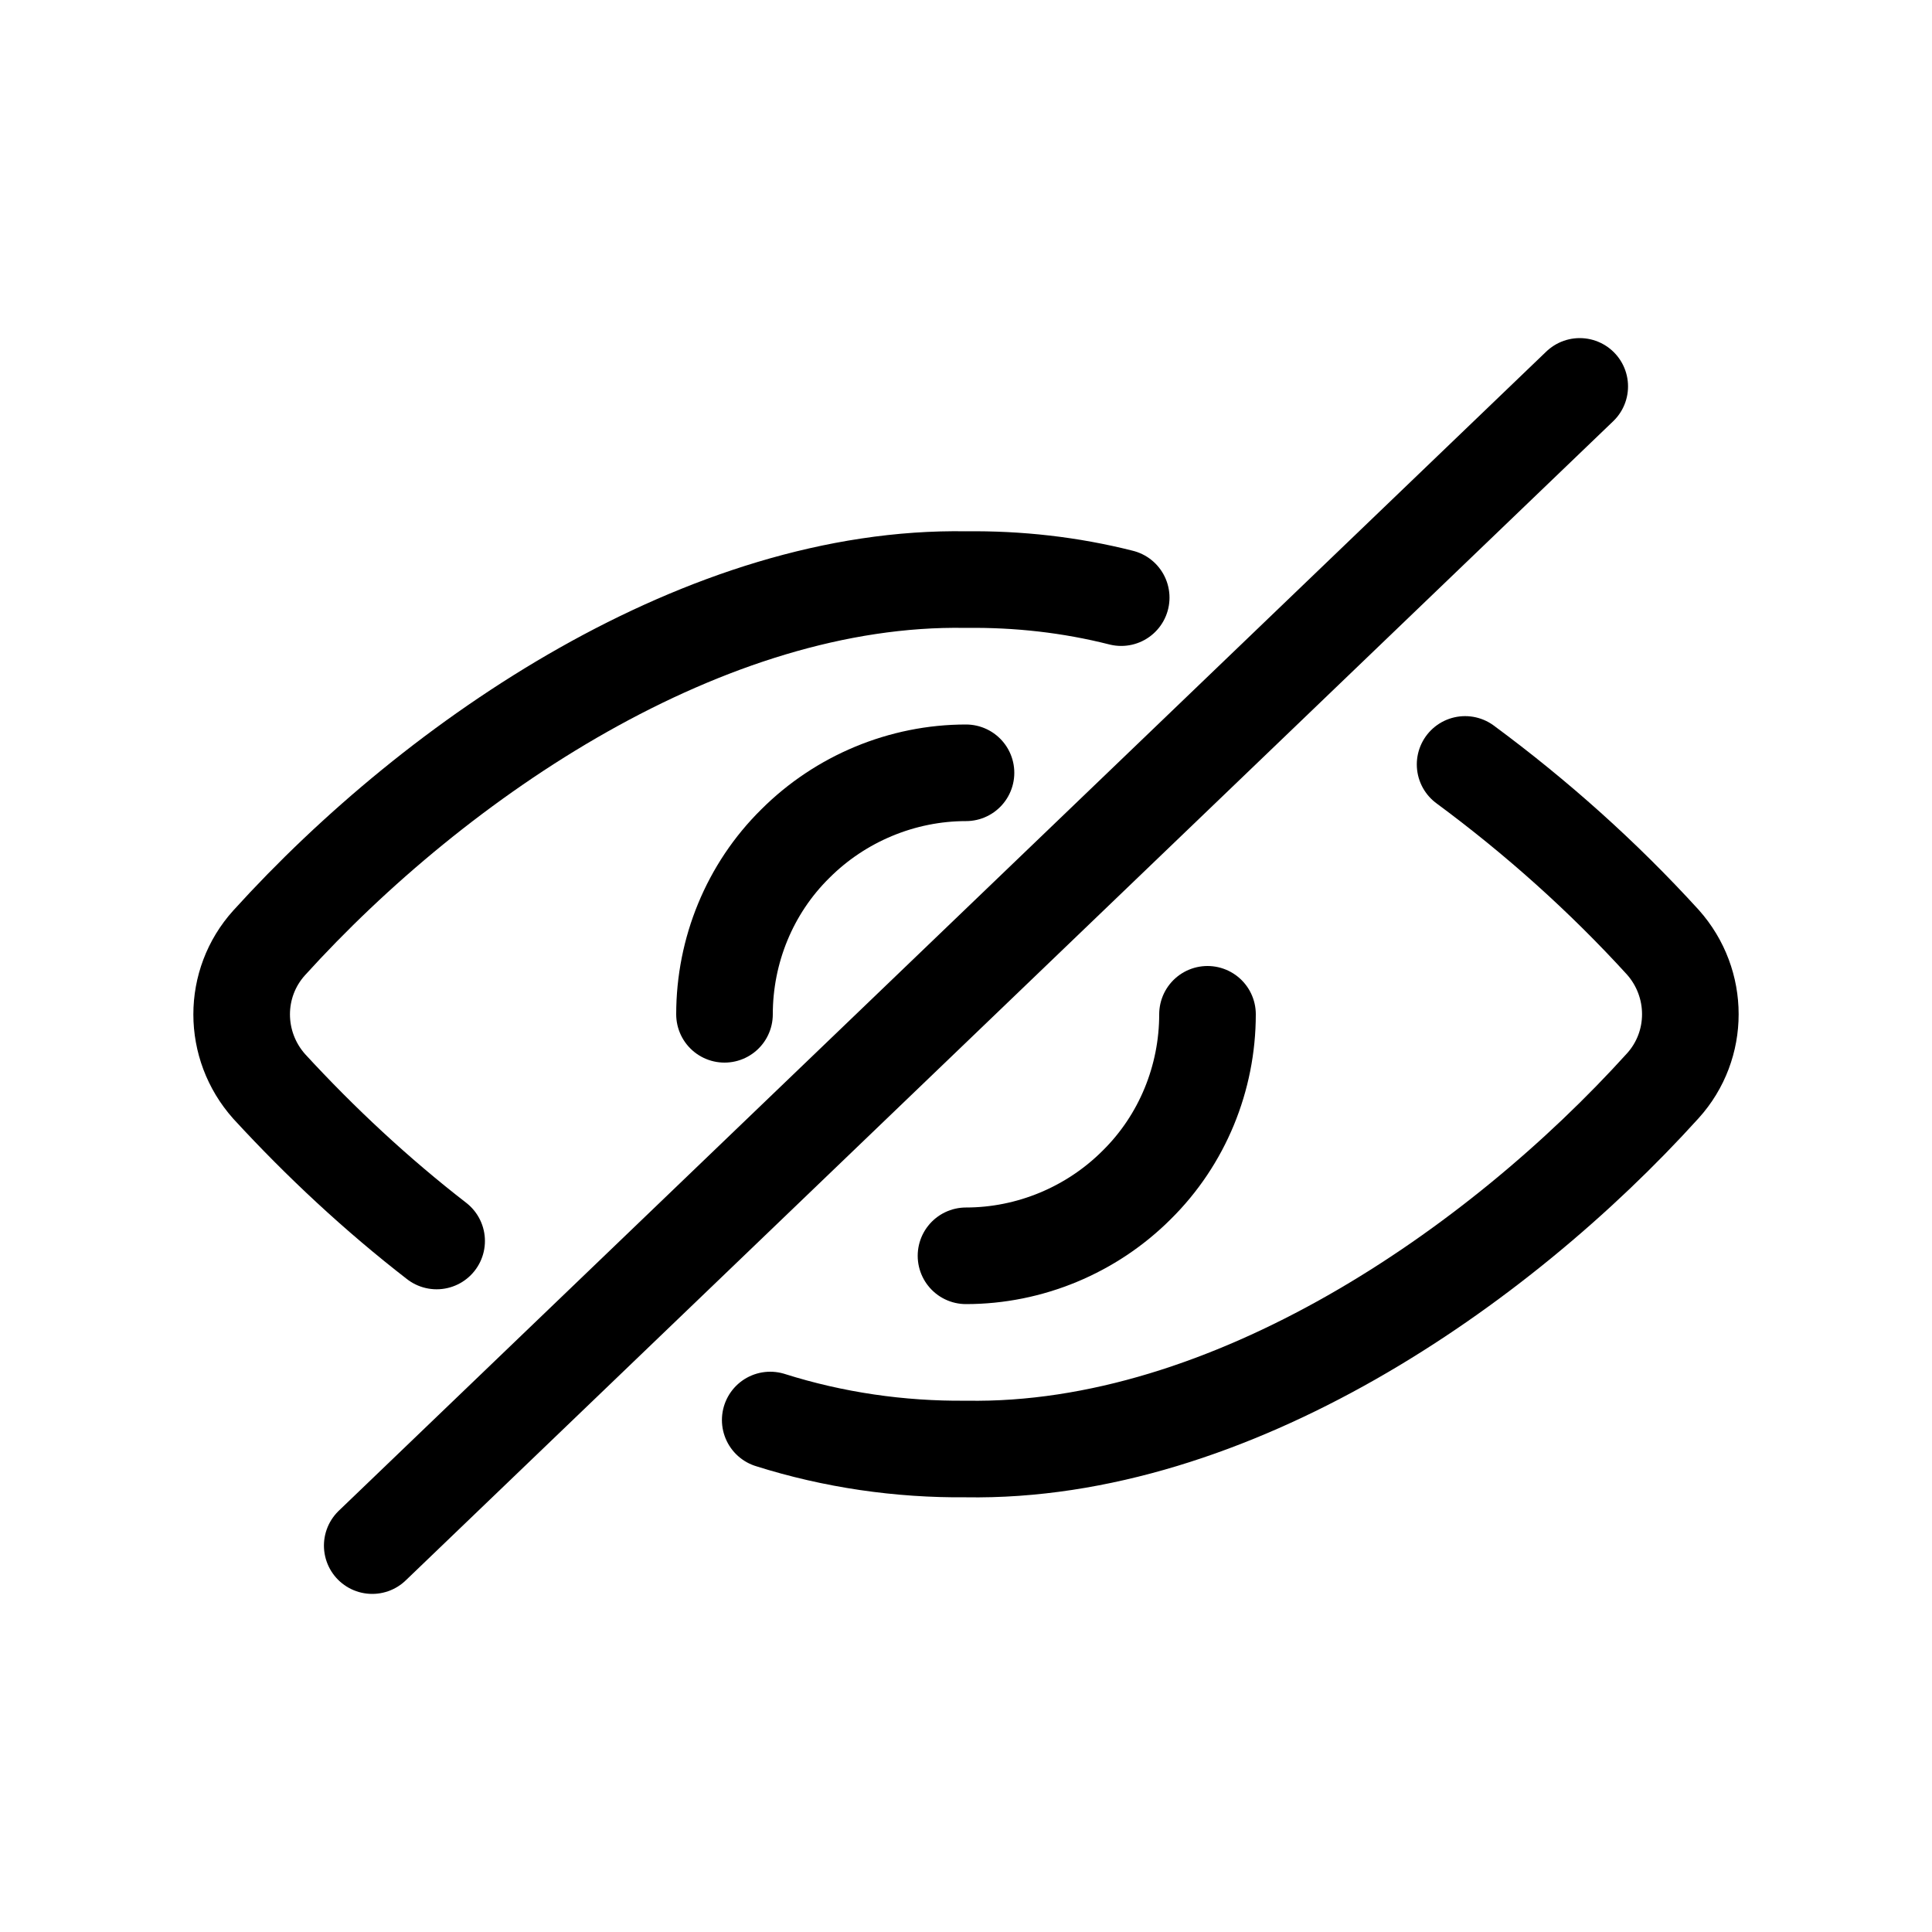 <?xml version="1.0" encoding="UTF-8"?>
<svg id="a" data-name="Layer 1" xmlns="http://www.w3.org/2000/svg" viewBox="0 0 30 30">
  <g id="b" data-name="Interface-Essential / View / view-off">
    <g id="c" data-name="Group 334">
      <g id="d" data-name="view-off">
        <path id="e" data-name="Shape 1538" d="m5.78,24L24.53,6" style="fill: none; stroke: #000; stroke-linecap: round; stroke-linejoin: round; stroke-width: 1.5px;"/>
        <path id="f" data-name="Shape 1539" d="m11.96,22.05c.98.31,2.01.46,3.04.45,4.1.07,8.26-2.81,10.82-5.64.57-.63.57-1.59,0-2.23-.93-1.02-1.96-1.94-3.07-2.76" style="fill: none; stroke: #000; stroke-linecap: round; stroke-linejoin: round; stroke-width: 1.5px;"/>
        <path id="g" data-name="Shape 1540" d="m17.41,9.28c-.79-.2-1.6-.29-2.41-.28-4.03-.07-8.2,2.75-10.82,5.64-.57.63-.57,1.59,0,2.23.8.87,1.67,1.68,2.6,2.4" style="fill: none; stroke: #000; stroke-linecap: round; stroke-linejoin: round; stroke-width: 1.5px;"/>
        <path id="h" data-name="Shape 1541" d="m11.25,15.75c0-.99.39-1.95,1.1-2.65.7-.7,1.66-1.1,2.65-1.1" style="fill: none; stroke: #000; stroke-linecap: round; stroke-linejoin: round; stroke-width: 1.5px;"/>
        <path id="i" data-name="Shape 1542" d="m18.75,15.75h0c0,.99-.39,1.95-1.1,2.65-.7.7-1.66,1.1-2.65,1.1" style="fill: none; stroke: #000; stroke-linecap: round; stroke-linejoin: round; stroke-width: 1.5px;"/>
      </g>
    </g>
  </g>
</svg>